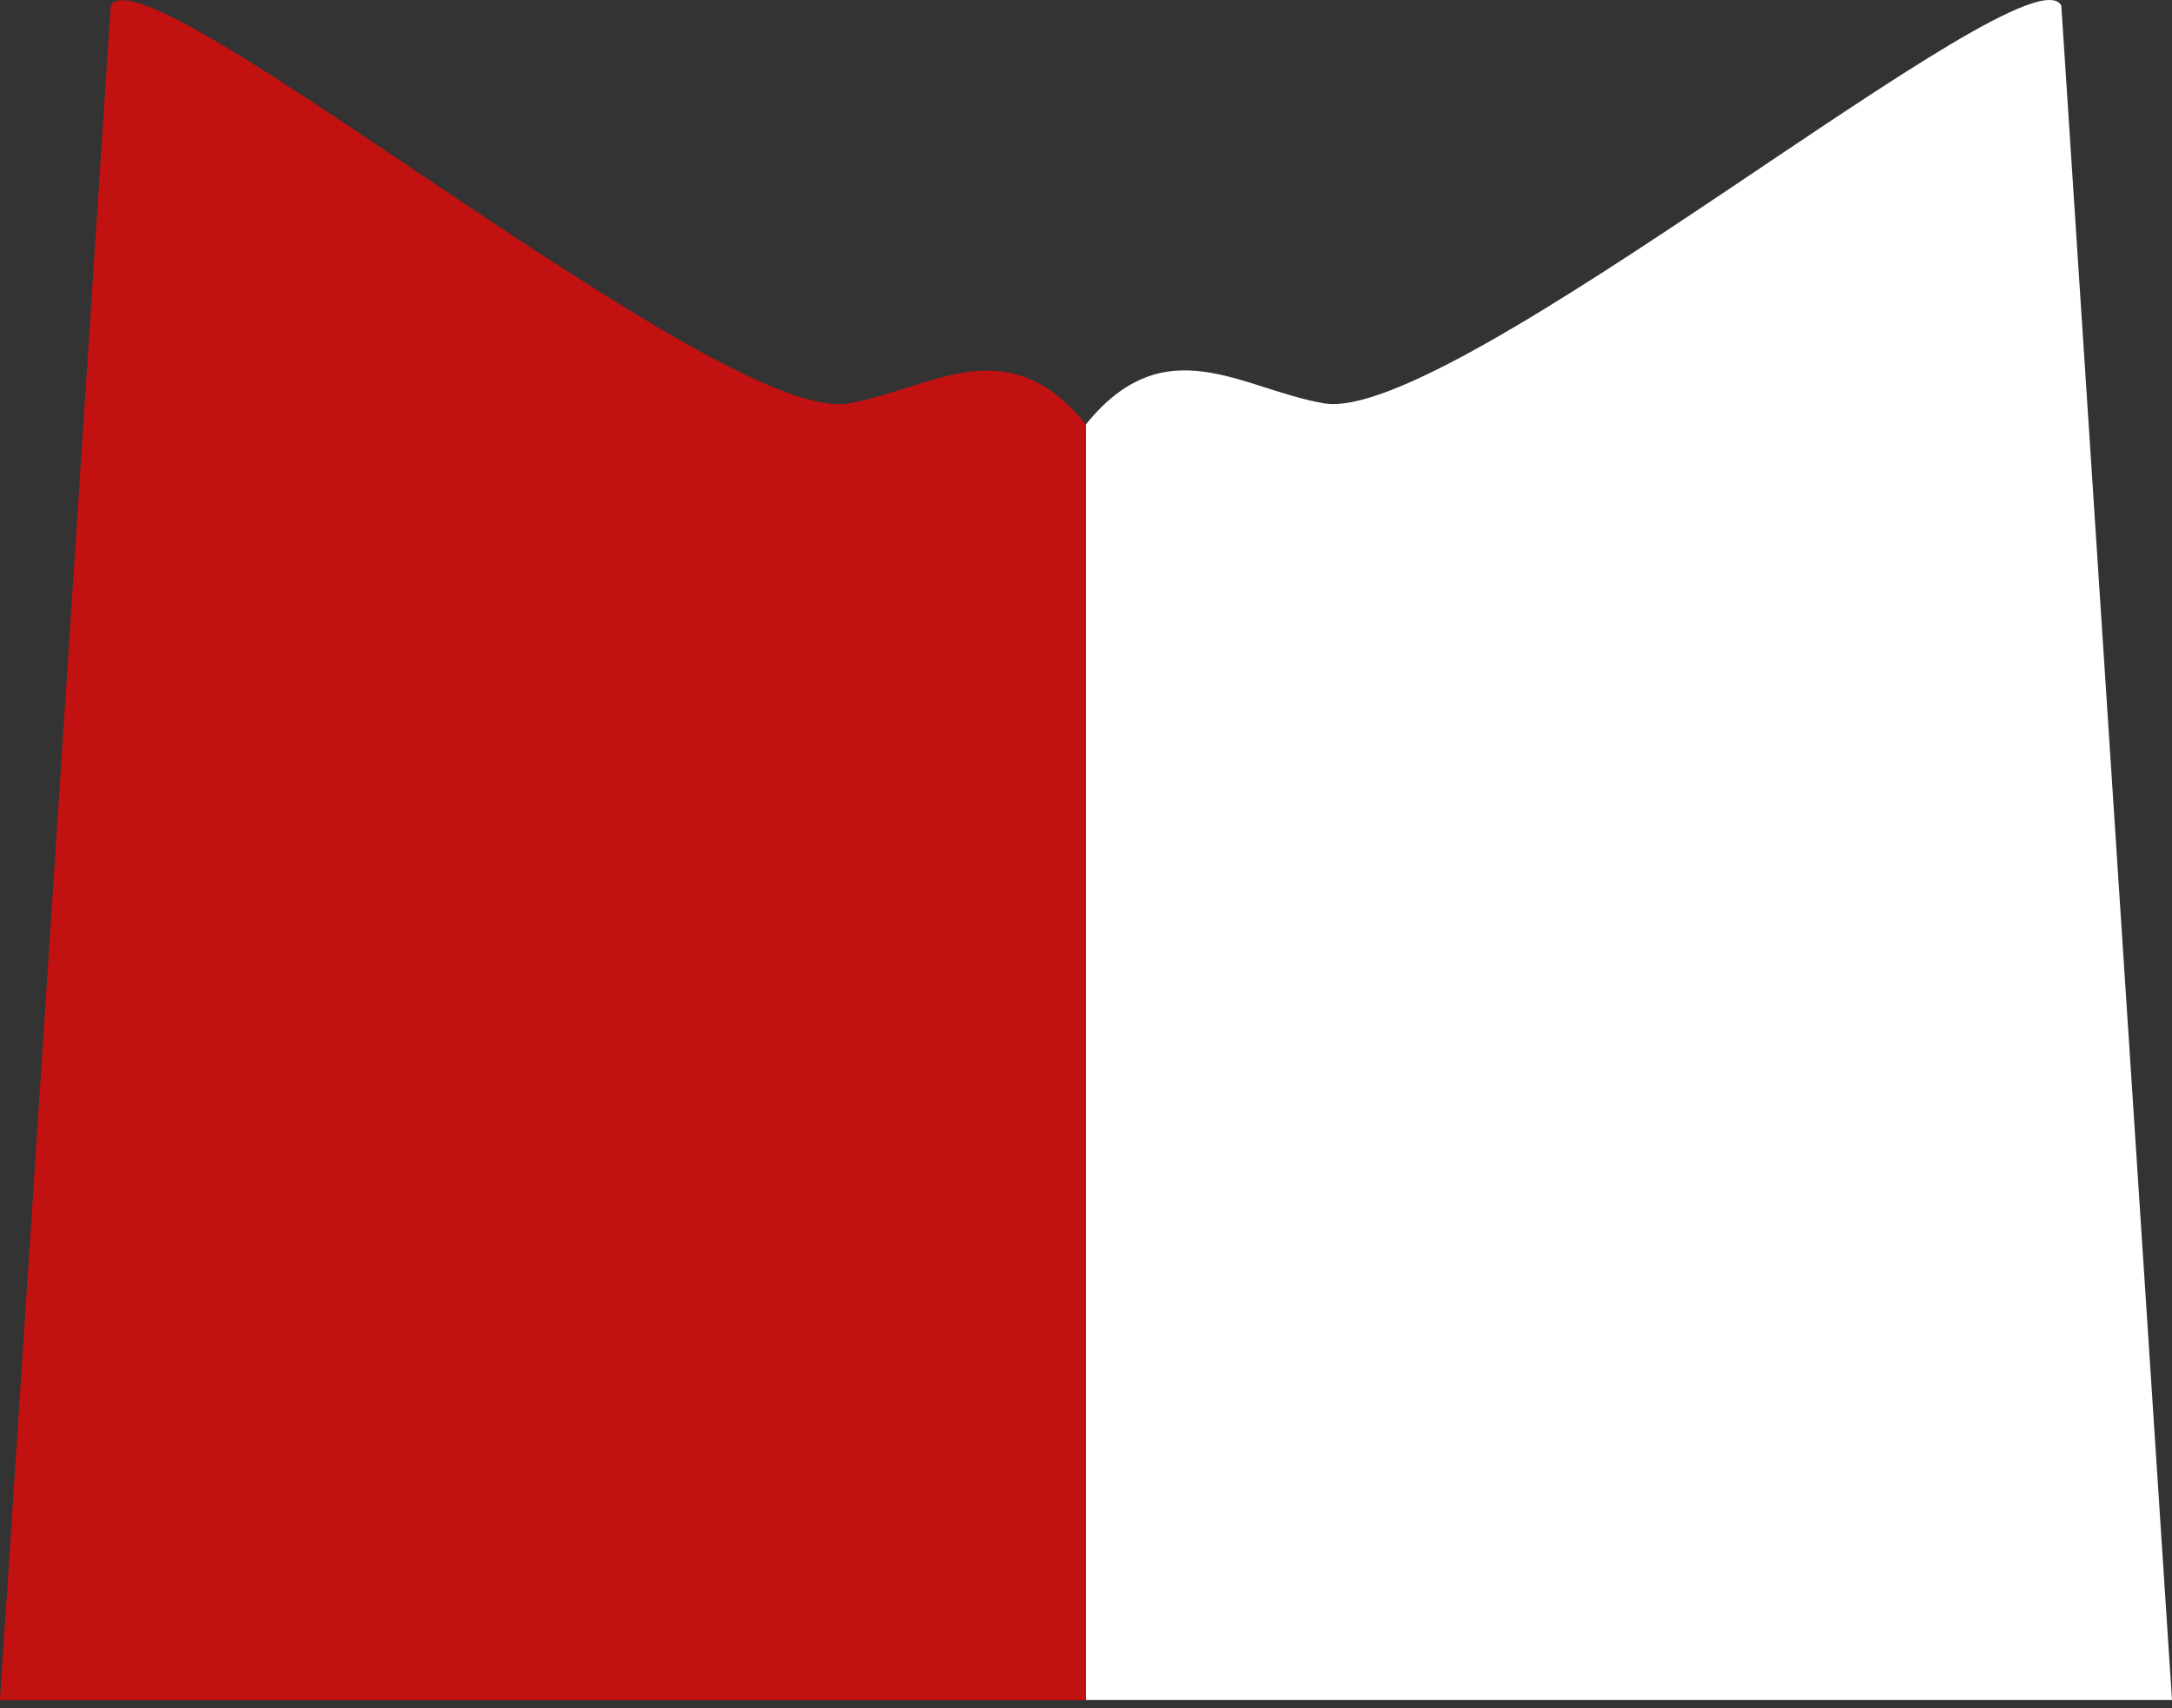 <svg width="206" height="162" viewBox="0 0 206 162" fill="none" xmlns="http://www.w3.org/2000/svg">
<rect x="0" y="0" width="206" height="162" fill="#333333" stroke="none"/>
<path d="M103 161.241V40.243C110.503 30.951 117.761 36.899 125.5 38.241C137.631 40.506 192.274 -5.353 195.5 0.52L206 161.241H103Z" fill="white"/>
<path d="M103 161.261V40.263C95.497 30.971 88.239 36.919 80.5 38.261C68.37 40.526 13.726 -5.333 10.5 0.54L0 161.261H103Z" fill="#C21111"/>
</svg>
